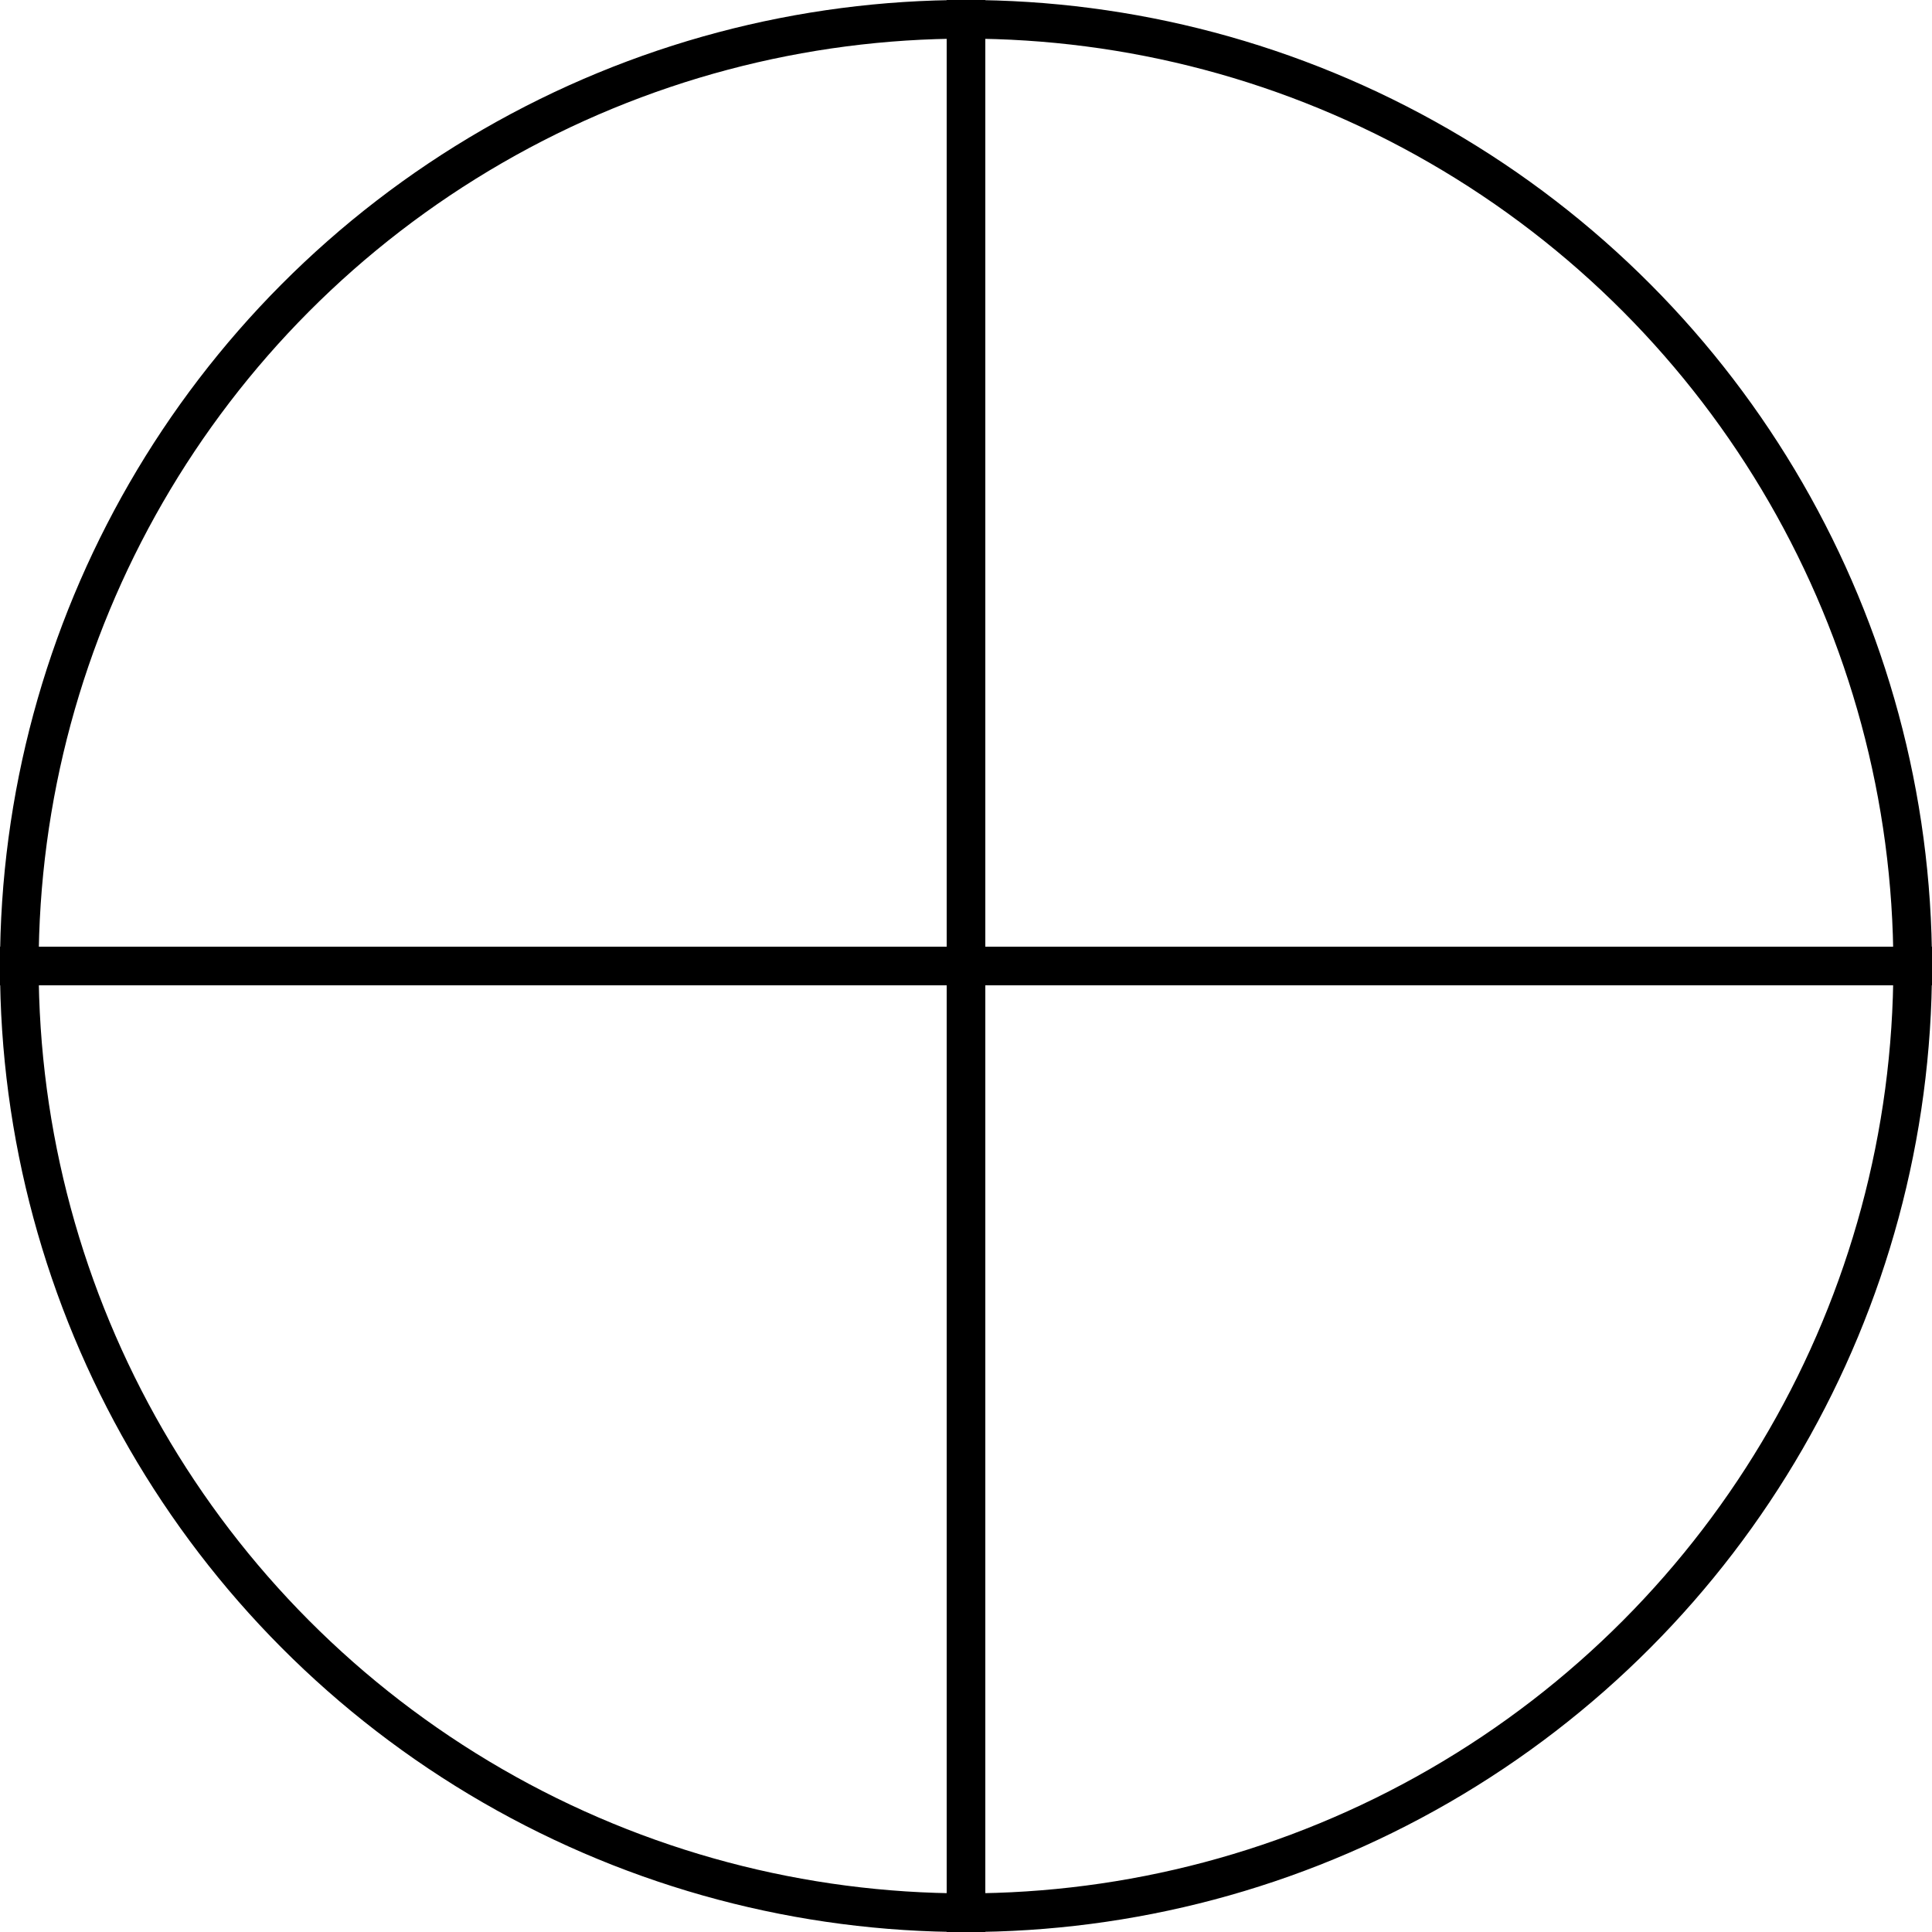 <svg width="50" height="50" viewBox="0 0 50 50" fill="none" xmlns="http://www.w3.org/2000/svg">
<circle cx="25" cy="25" r="24.5" stroke="black"/>
<path d="M25 0V50" stroke="black"/>
<path d="M50 25L1.90735e-06 25" stroke="black"/>
</svg>
